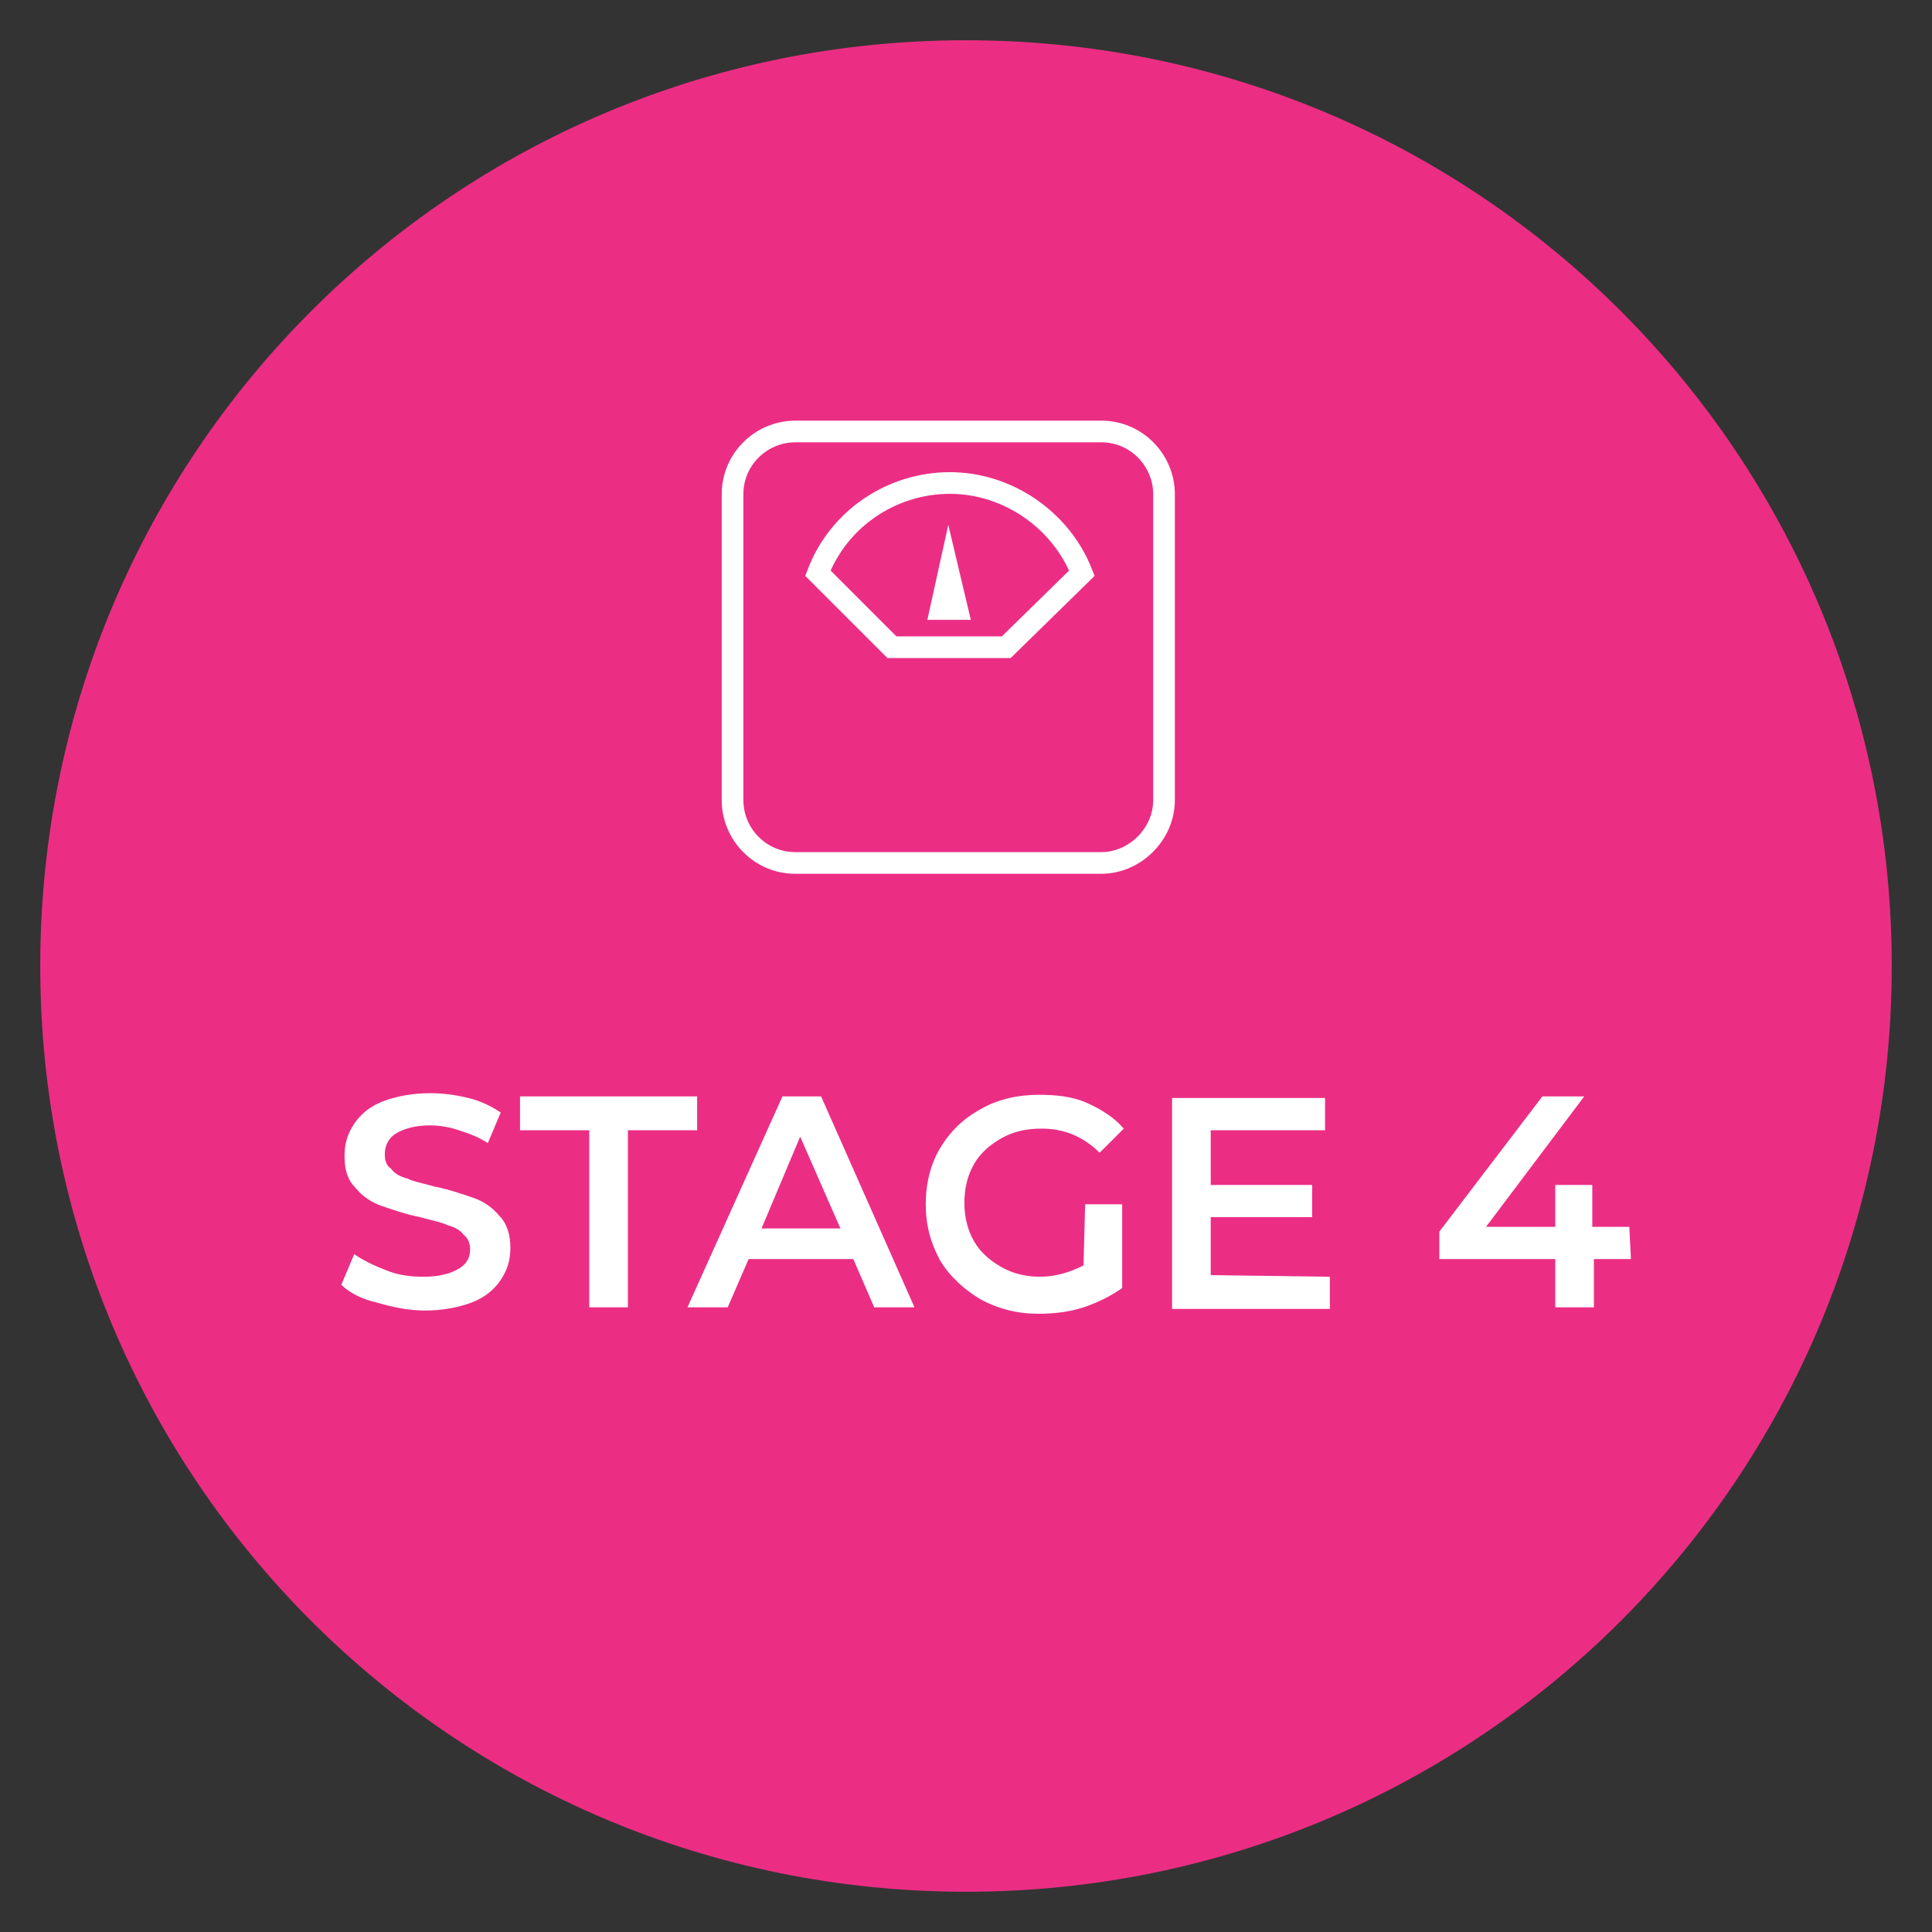 <?xml version="1.0" encoding="utf-8"?>
<!-- Generator: Adobe Illustrator 25.1.0, SVG Export Plug-In . SVG Version: 6.00 Build 0)  -->
<svg version="1.1" id="Layer_1" xmlns="http://www.w3.org/2000/svg" xmlns:xlink="http://www.w3.org/1999/xlink" x="0px" y="0px"
	 viewBox="0 0 120 120" style="enable-background:new 0 0 120 120;" xml:space="preserve">
<rect x="0" y="0" width="120" height="120" fill="#333333" stroke="none"/>
<style type="text/css">
	.st0{fill:#EB2E84;}
	.st1{fill:#FFFFFF;}
	.st2{fill:none;stroke:#FFFFFF;stroke-width:1.345;stroke-miterlimit:10;}
</style>
<g>
	<path class="st0" d="M60,117.5c31.8,0,57.5-25.7,57.5-57.5S91.8,2.5,60,2.5S2.5,28.2,2.5,60S28.2,117.5,60,117.5L60,117.5z"/>
	<path class="st1" d="M26.4,81.4c1.1,0,2.1-0.2,2.9-0.5s1.4-0.8,1.8-1.4s0.6-1.2,0.6-2s-0.2-1.5-0.7-2c-0.4-0.5-1-0.9-1.6-1.1
		S28,73.9,27,73.7c-0.7-0.2-1.3-0.3-1.7-0.5c-0.4-0.1-0.8-0.3-1-0.6c-0.3-0.2-0.4-0.5-0.4-0.9c0-0.5,0.2-1,0.7-1.3s1.2-0.5,2.1-0.5
		c0.6,0,1.2,0.1,1.8,0.3c0.6,0.2,1.2,0.4,1.8,0.8l0.8-1.9c-0.6-0.4-1.2-0.7-2-0.9c-0.8-0.2-1.6-0.3-2.4-0.3c-1.1,0-2.1,0.2-2.9,0.5
		s-1.4,0.8-1.8,1.4s-0.6,1.2-0.6,2c0,0.9,0.2,1.5,0.7,2c0.4,0.5,1,0.9,1.6,1.1s1.4,0.5,2.4,0.7c0.7,0.2,1.3,0.3,1.7,0.5
		c0.4,0.1,0.8,0.3,1,0.6c0.3,0.2,0.4,0.6,0.4,0.9c0,0.5-0.2,0.9-0.7,1.2c-0.5,0.3-1.2,0.5-2.2,0.5c-0.8,0-1.6-0.1-2.3-0.4
		c-0.8-0.3-1.4-0.6-2-1l-0.8,1.9c0.5,0.5,1.3,0.9,2.2,1.1C24.4,81.2,25.4,81.4,26.4,81.4L26.4,81.4L26.4,81.4z M36.6,81.2H39v-11
		h4.3v-2.1h-11v2.1h4.3V81.2L36.6,81.2z M54.3,81.2h2.5L51,68.1h-2.4l-5.9,13.1h2.5l1.3-3H53L54.3,81.2L54.3,81.2z M47.3,76.3
		l2.4-5.7l2.5,5.7H47.3L47.3,76.3z M67.3,78.6c-0.8,0.4-1.7,0.7-2.7,0.7c-0.9,0-1.7-0.2-2.4-0.6s-1.3-0.9-1.7-1.6s-0.6-1.5-0.6-2.4
		s0.2-1.7,0.6-2.4c0.4-0.7,1-1.2,1.7-1.6s1.5-0.6,2.5-0.6c1.4,0,2.6,0.5,3.6,1.5l1.5-1.5c-0.6-0.7-1.4-1.2-2.3-1.6s-1.9-0.5-3-0.5
		c-1.3,0-2.6,0.3-3.6,0.9c-1.1,0.6-1.9,1.4-2.5,2.4s-0.9,2.2-0.9,3.5s0.3,2.4,0.9,3.5c0.6,1,1.5,1.8,2.5,2.4
		c1.1,0.6,2.3,0.9,3.6,0.9c0.9,0,1.9-0.1,2.8-0.4s1.7-0.7,2.4-1.2v-5.2h-2.3L67.3,78.6L67.3,78.6z M75.2,79.2v-3.6h6.3v-2h-6.3v-3.4
		h7.1v-2h-9.5v13.1h9.8v-2L75.2,79.2L75.2,79.2z M101.2,76.2h-2.3v-2.6h-2.3v2.6h-4.3l6.1-8.1h-2.6l-6.4,8.4v1.7h7.2v3H99v-3h2.3
		L101.2,76.2L101.2,76.2z"/>
	<polygon class="st1" points="57.6,38.5 60.3,38.5 58.9,32.6 	"/>
	<path class="st2" d="M68.4,26.8h-19c-2.1,0-3.9,1.7-3.9,3.9v19c0,2.1,1.7,3.9,3.9,3.9c3.5,0,7,0,10.5,0c2.8,0,5.7,0,8.5,0
		c2.1,0,3.9-1.8,3.9-3.9v-19C72.3,28.6,70.6,26.8,68.4,26.8L68.4,26.8z M62.5,40.2h-7.1l-4.6-4.6c1.3-3.4,4.6-5.6,8.2-5.6
		c3.6,0,6.9,2.3,8.2,5.6L62.5,40.2L62.5,40.2z"/>
</g>
</svg>

